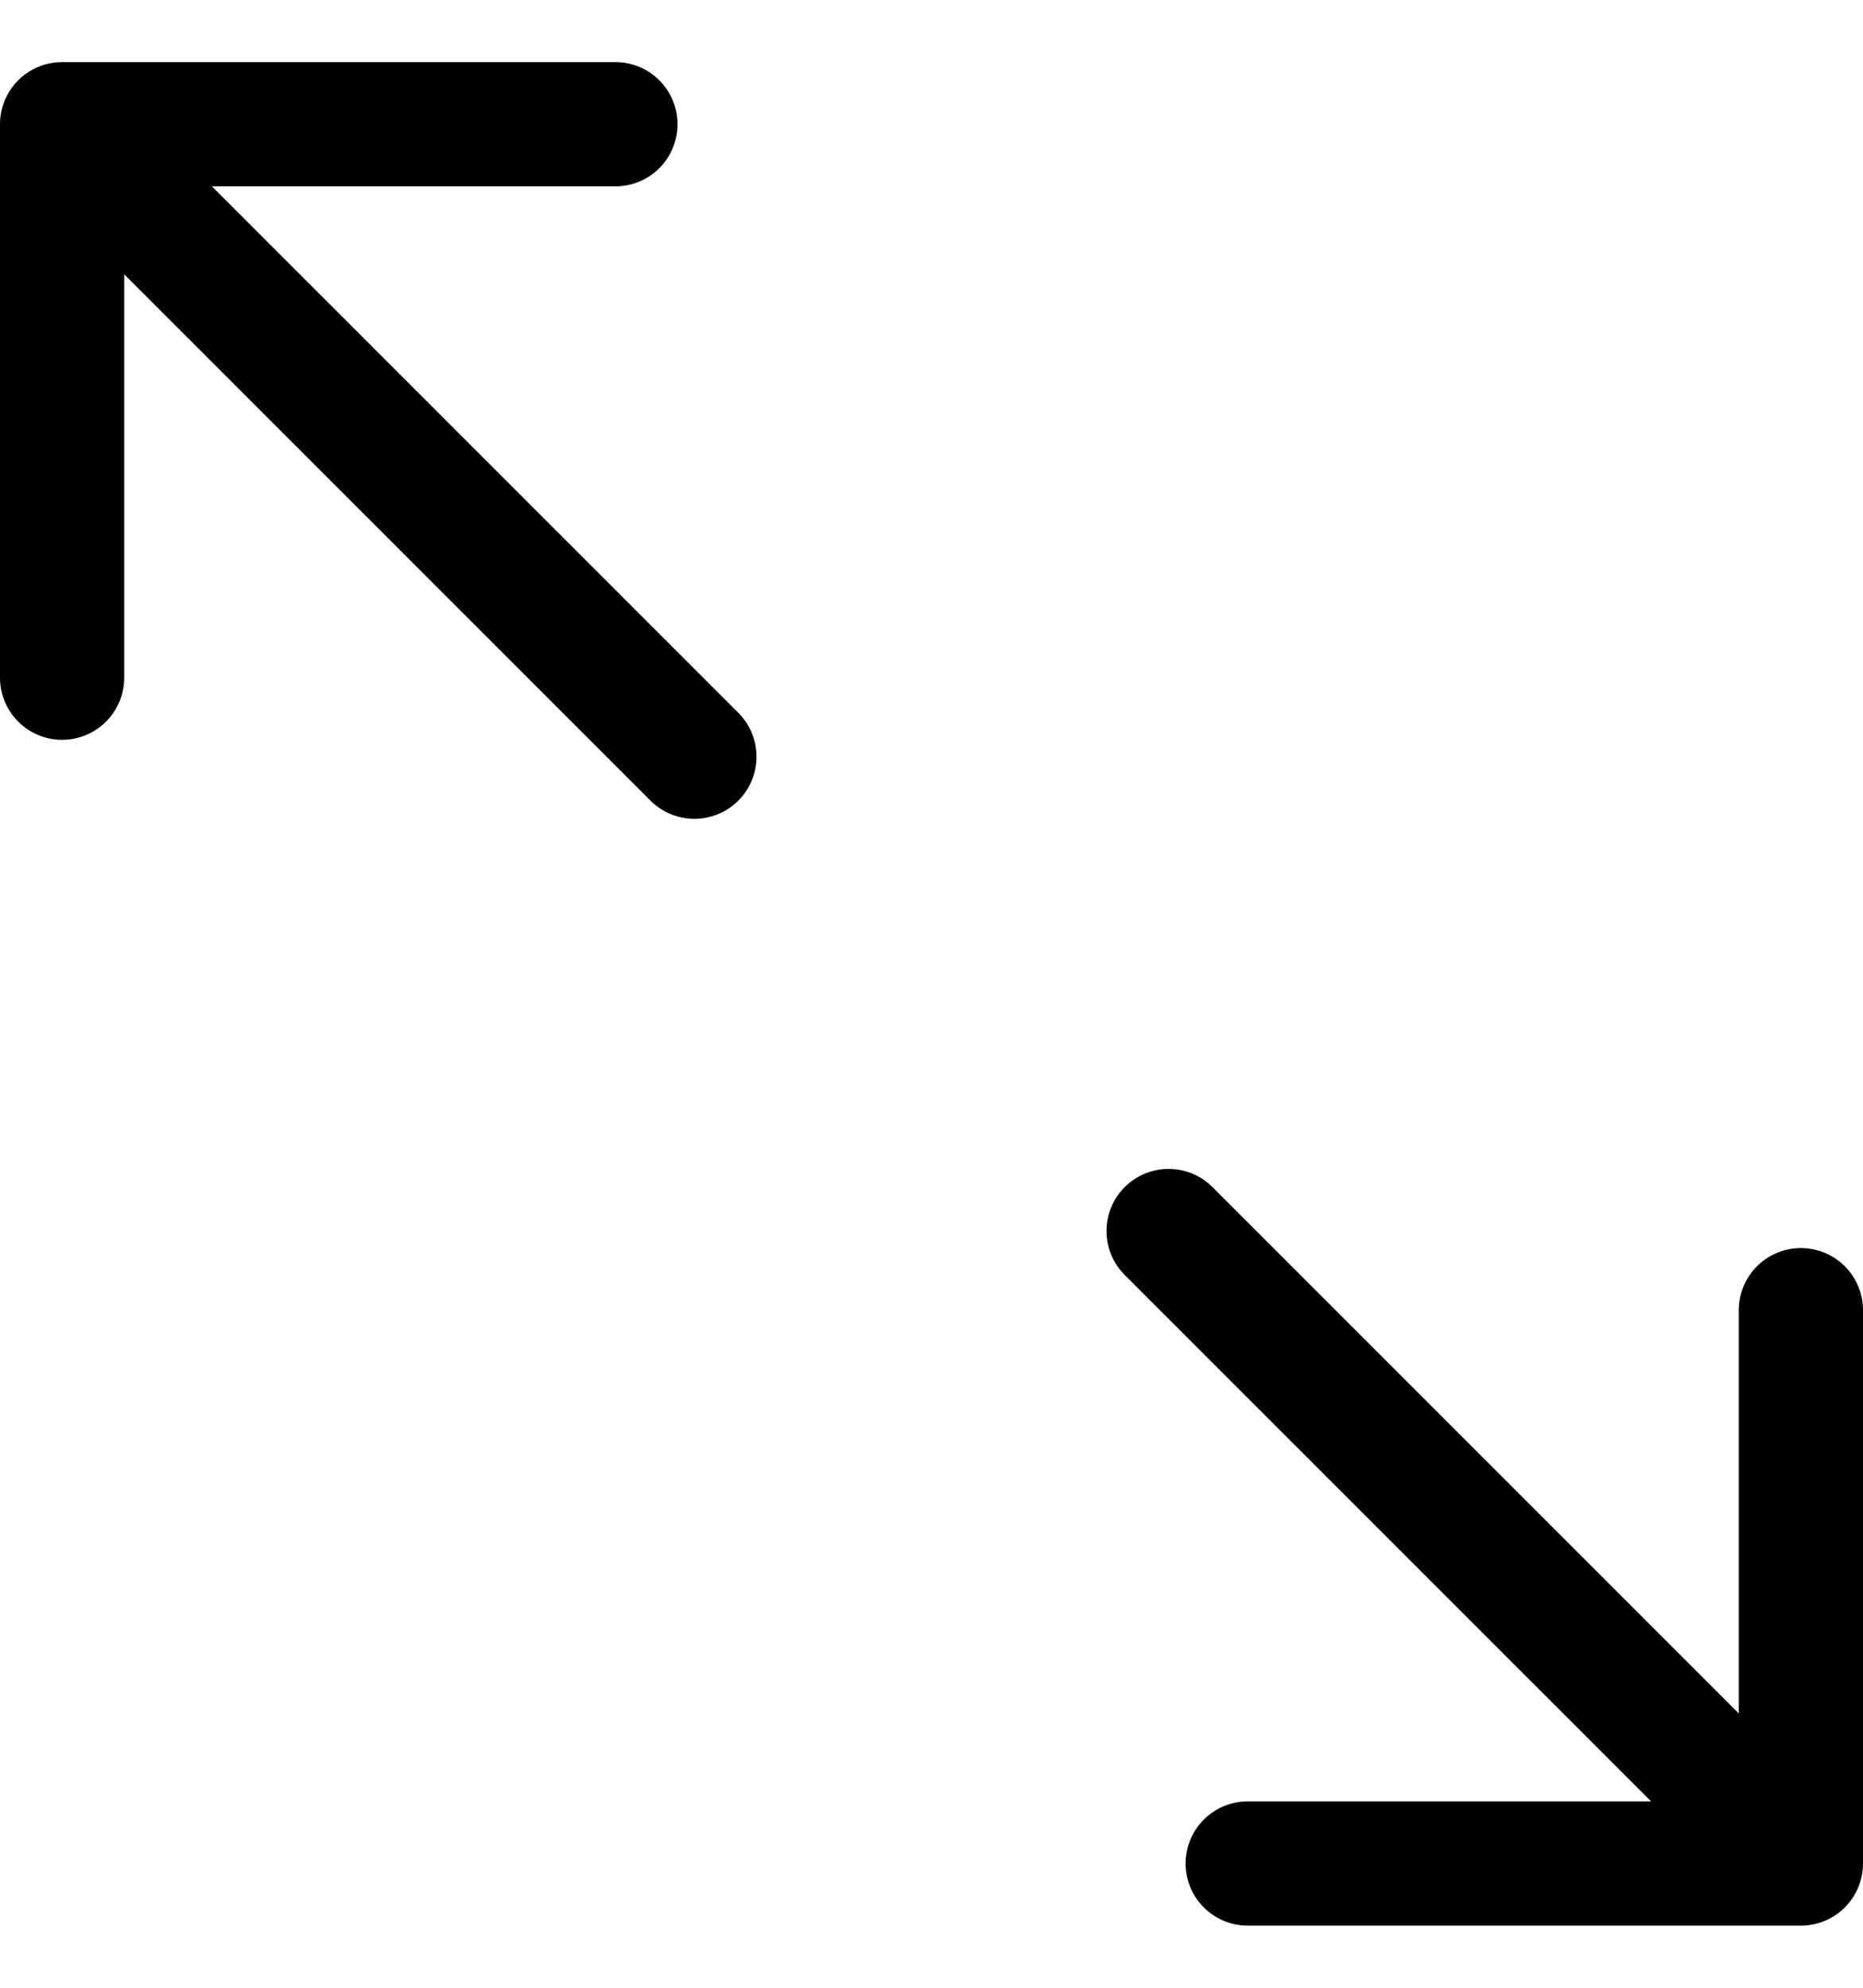 <svg width="15" height="16" viewBox="0 0 15 16" fill="none" xmlns="http://www.w3.org/2000/svg">
<path d="M14.5 10.546V15H10.046M14.094 14.593L9.409 9.909M0.5 5.455V1H4.955M0.906 1.407L5.591 6.091" stroke="black" stroke-linecap="round" stroke-linejoin="round"/>
</svg>

